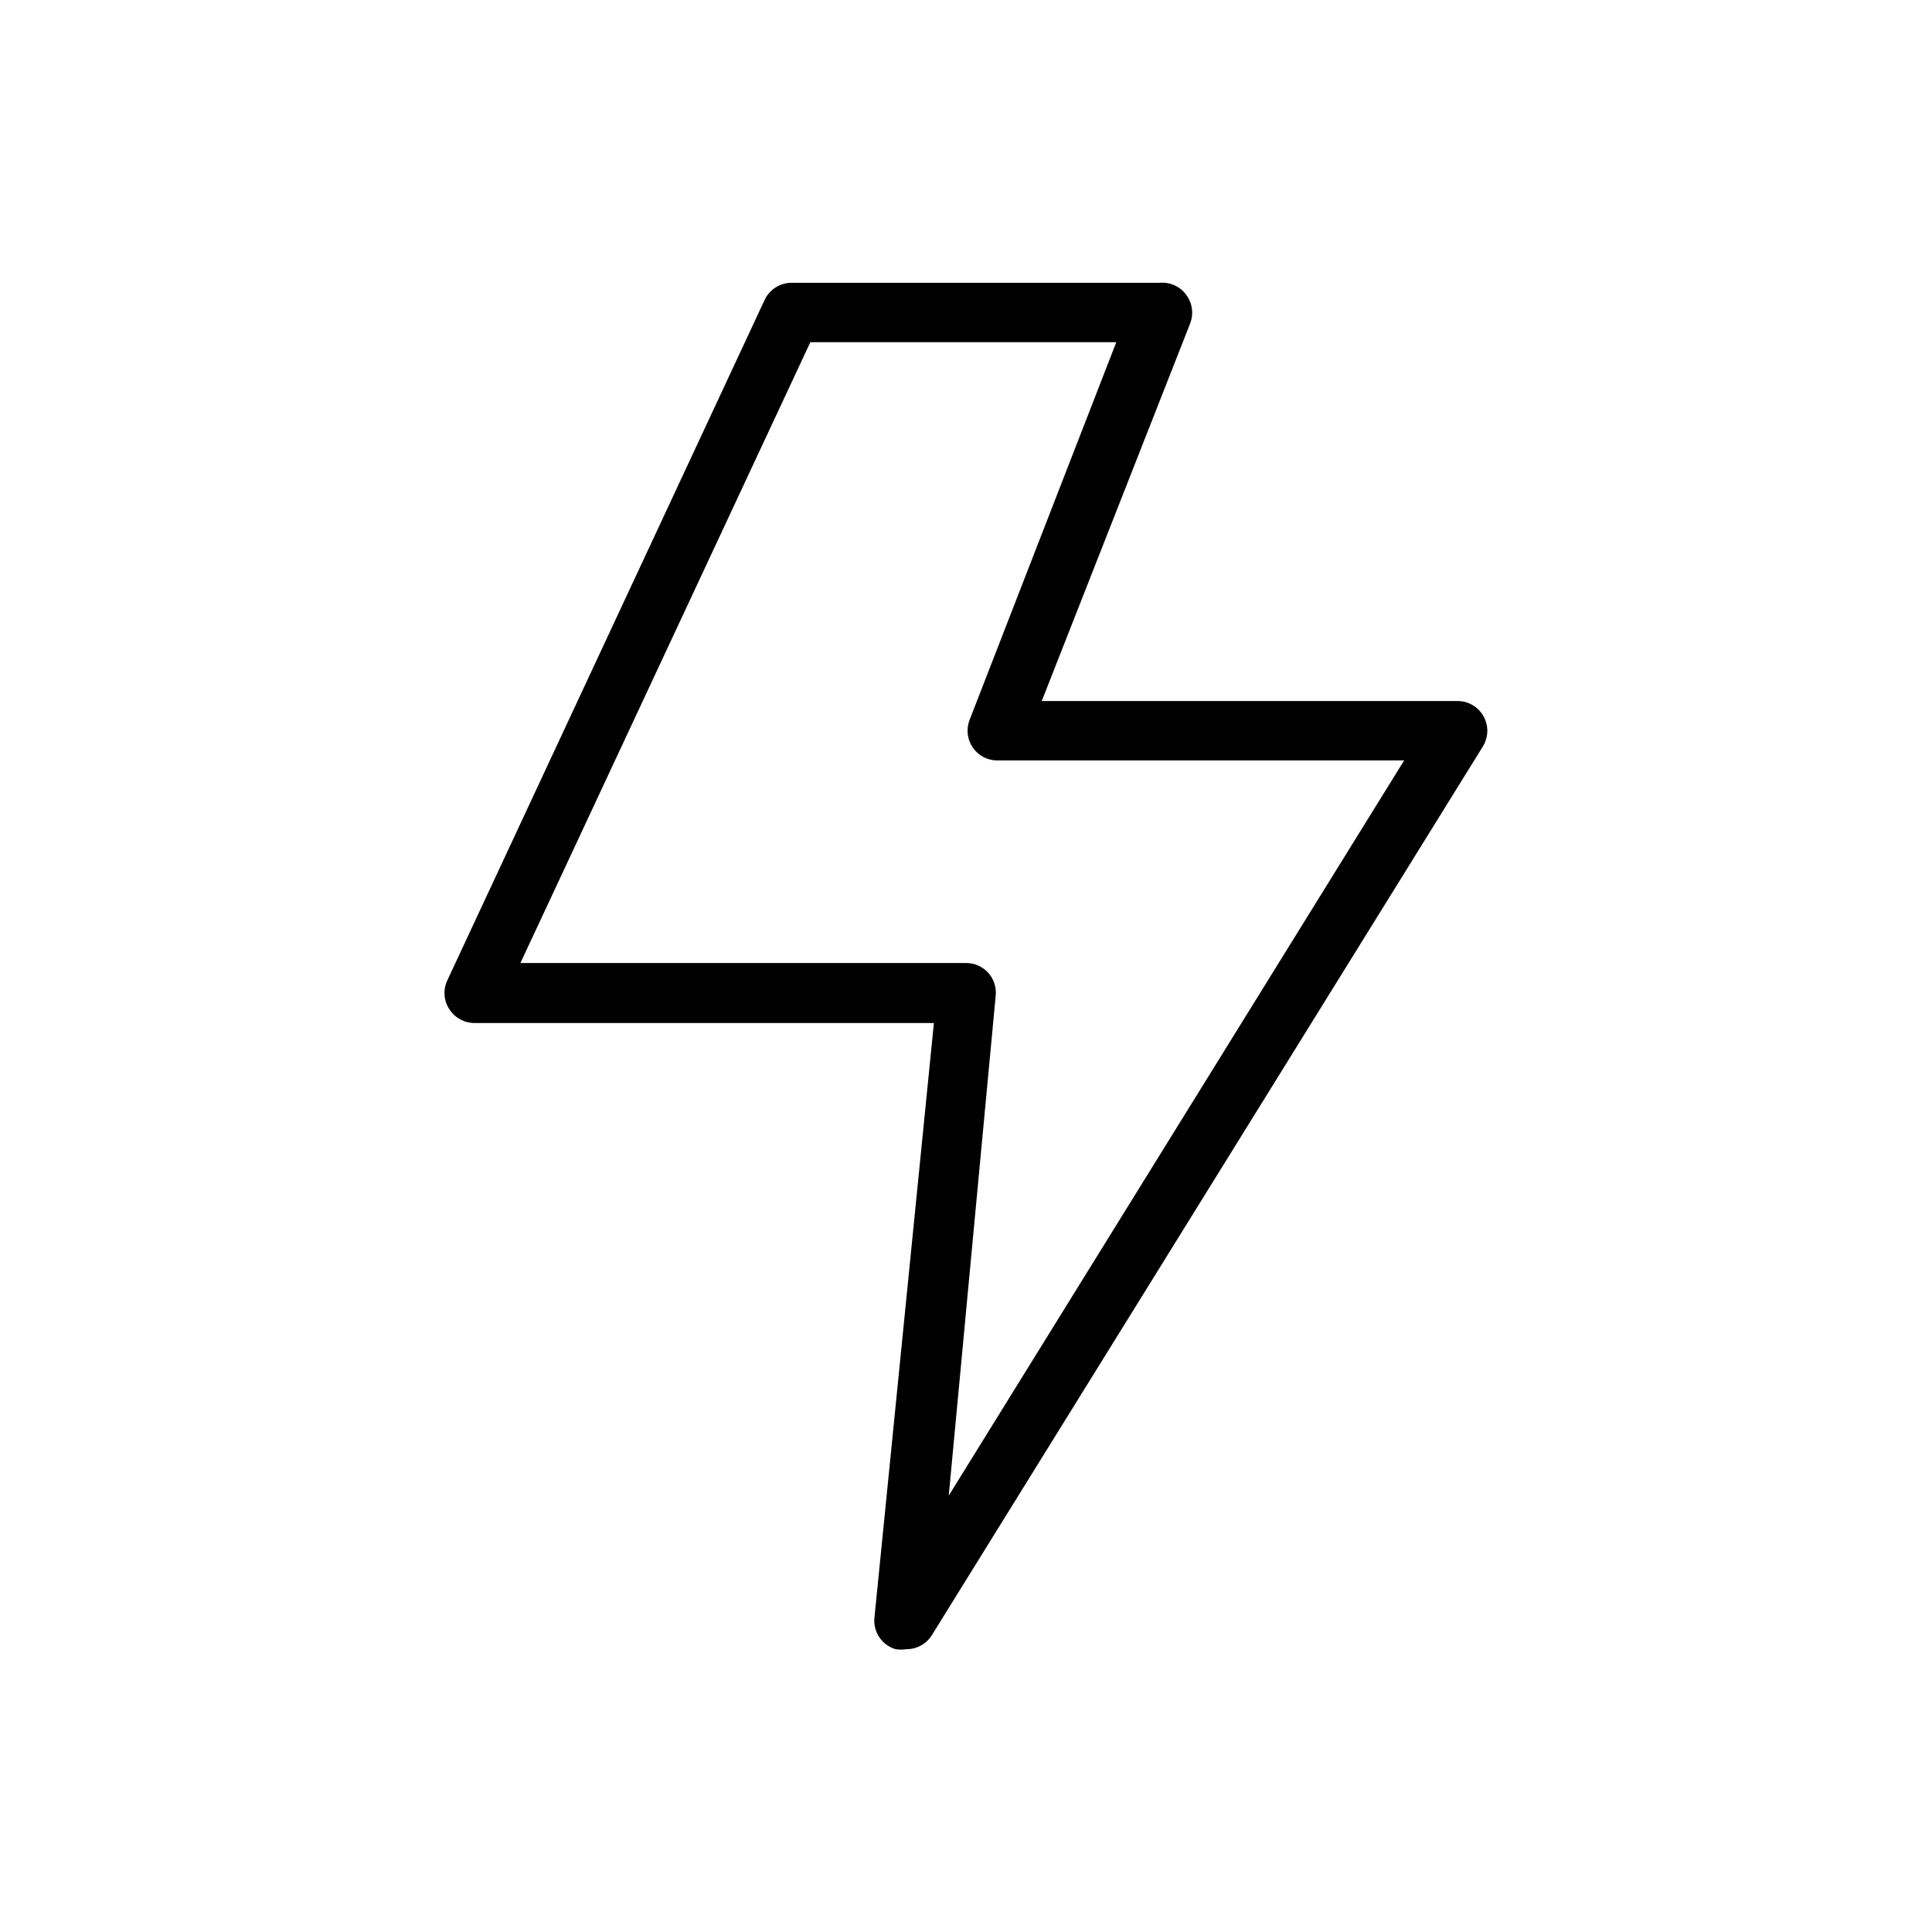 <?xml version="1.0" encoding="UTF-8"?>
<!-- The Best Svg Icon site in the world: iconSvg.co, Visit us! https://iconsvg.co -->
<svg fill="#000000" width="800px" height="800px" version="1.1" viewBox="144 144 512 512" xmlns="http://www.w3.org/2000/svg">
 <path d="m537.13 333.79c-1.391-2.473-4.008-4.008-6.848-4.012h-110.21l39.359-100.13c0.914-2.41 0.59-5.117-0.867-7.242-1.602-2.391-4.375-3.719-7.242-3.465h-97.535c-3.074-0.008-5.871 1.777-7.164 4.566l-83.992 180.11c-1.266 2.519-1.086 5.519 0.473 7.871 1.445 2.254 3.934 3.617 6.609 3.621h121.78l-15.742 157.44c-0.465 3.816 1.898 7.414 5.59 8.5 0.965 0.145 1.945 0.145 2.91 0 2.719 0.004 5.25-1.395 6.691-3.699l146.03-235.53c1.516-2.445 1.574-5.527 0.156-8.031zm-141.7 206.56 12.438-132.48c0.227-2.207-0.488-4.41-1.969-6.062-1.488-1.648-3.606-2.594-5.824-2.598h-118.16l76.832-164.52h81.082l-38.891 100.13c-0.93 2.418-0.613 5.141 0.848 7.277 1.461 2.141 3.883 3.422 6.477 3.43h107.85z"/>
</svg>